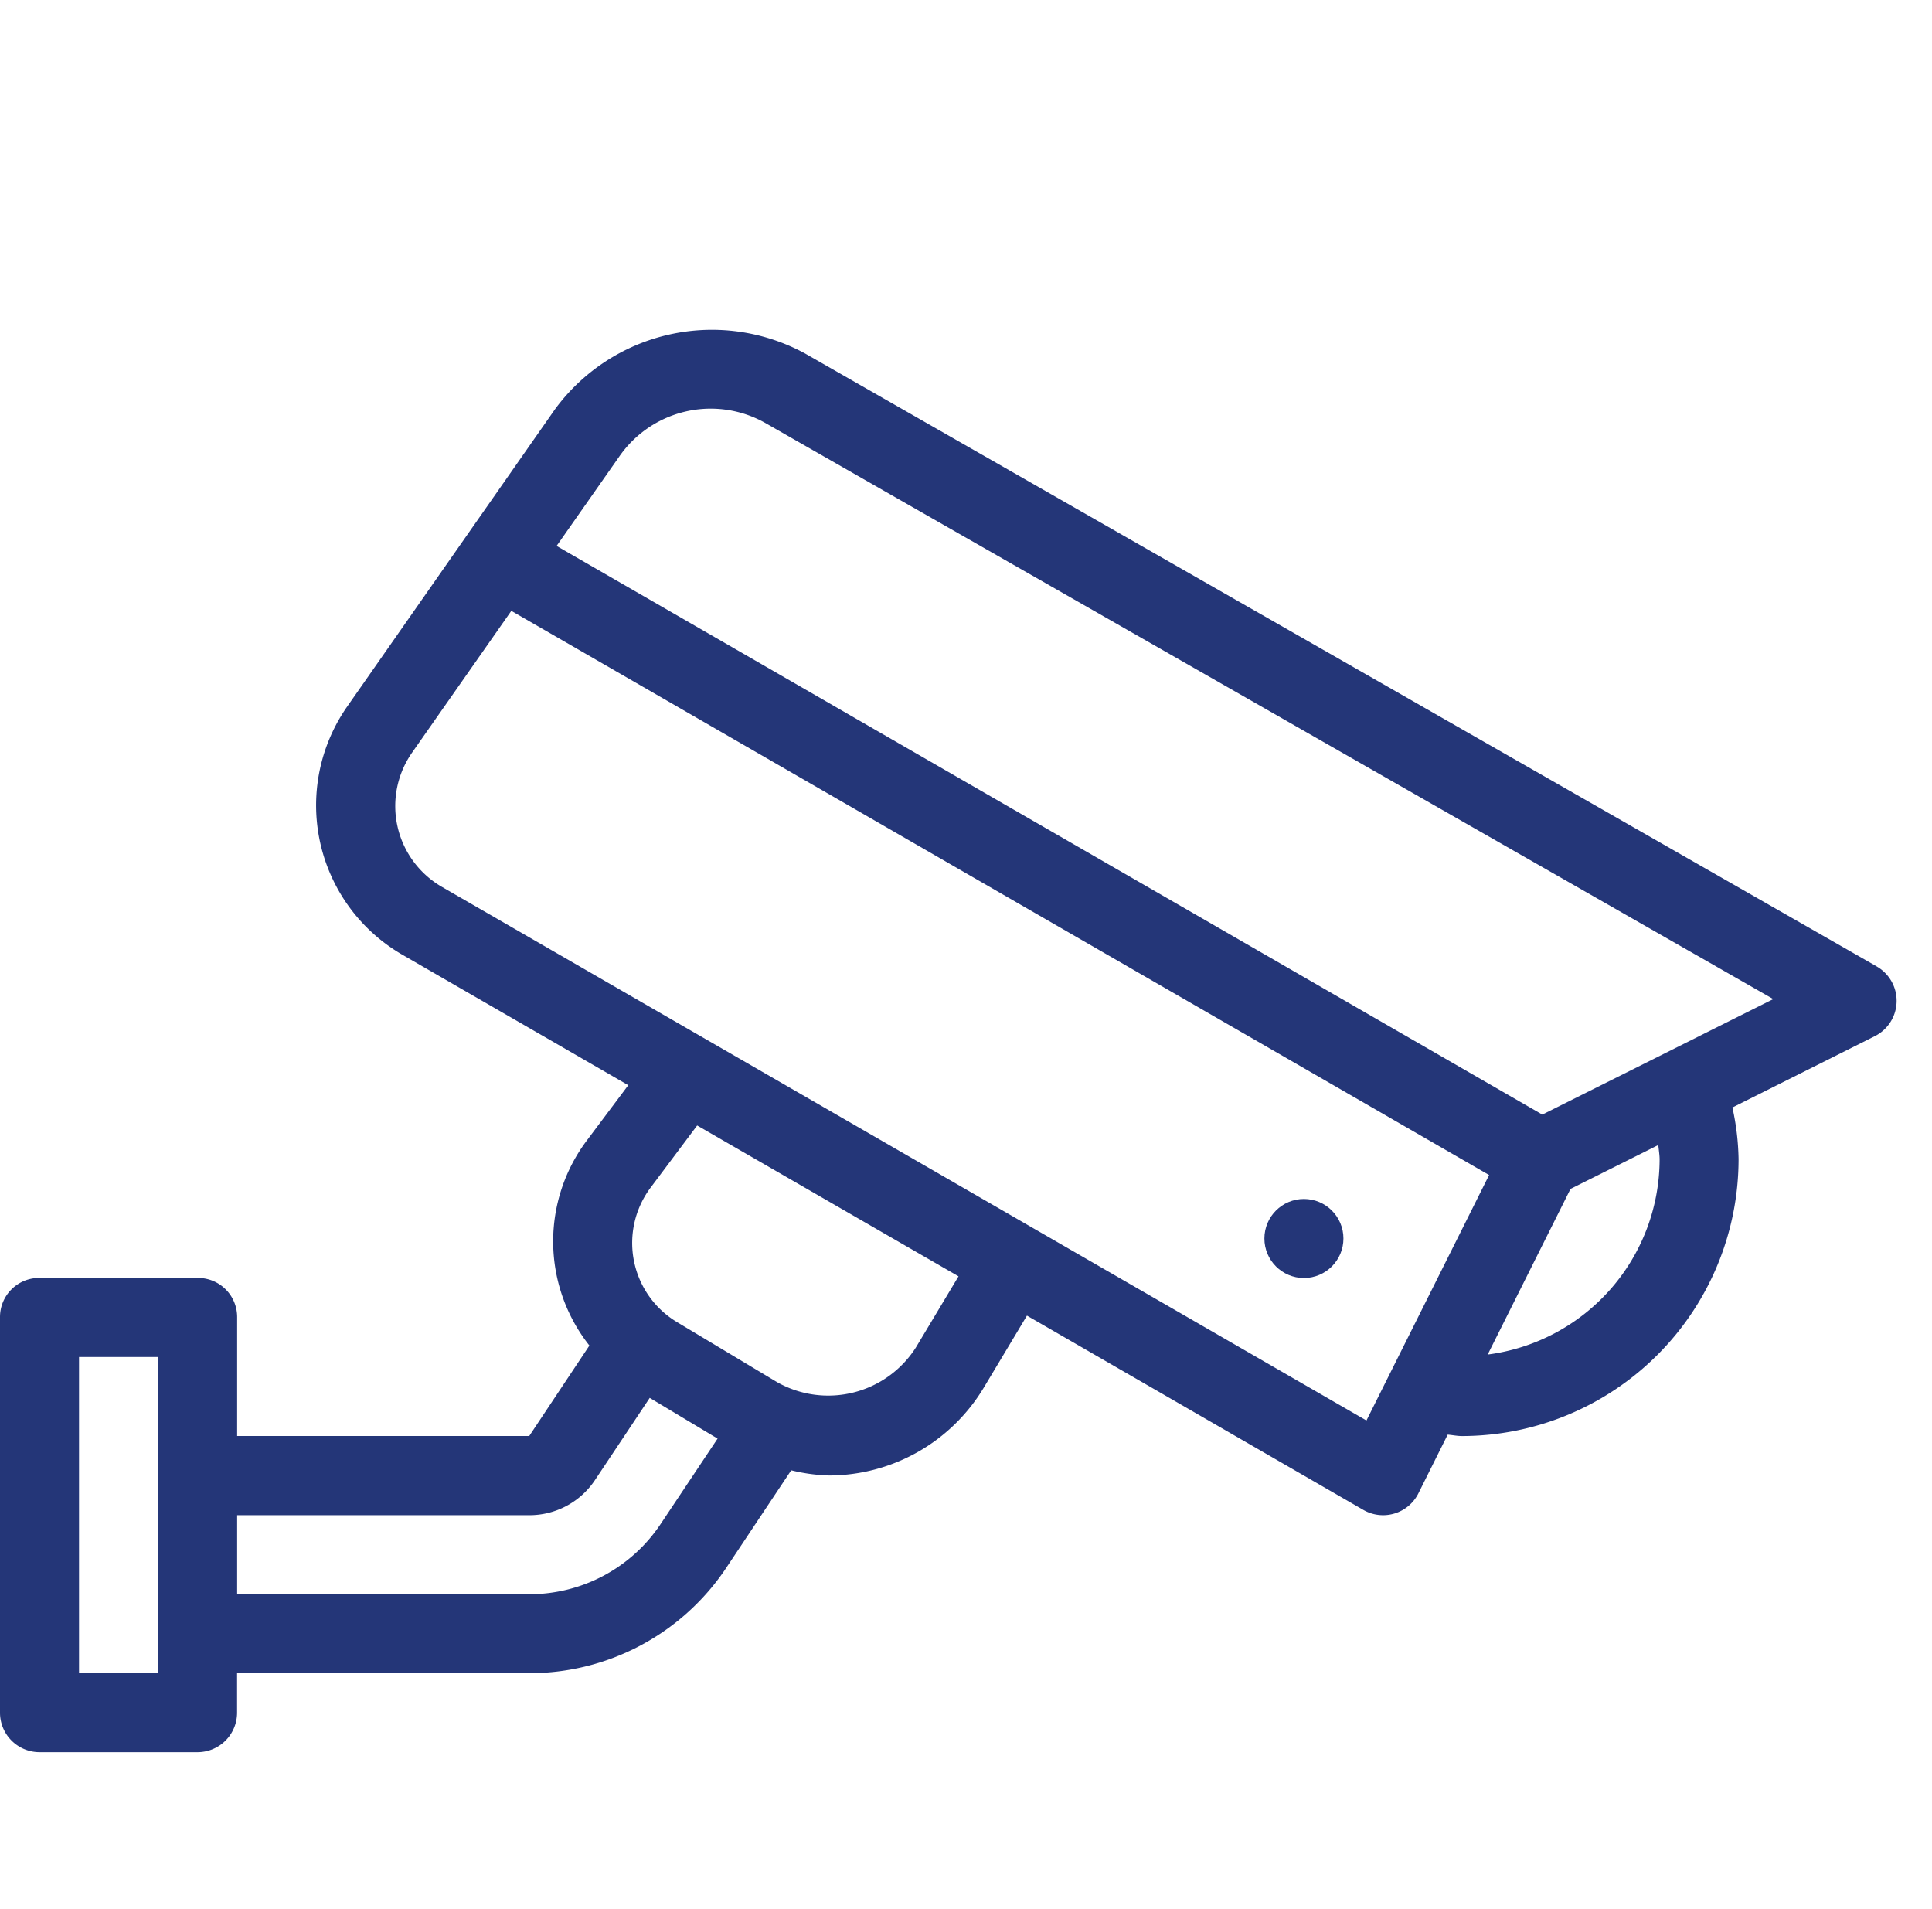 <svg xmlns="http://www.w3.org/2000/svg" width="84" height="83" viewBox="0 0 84 83"><g transform="translate(0 -49.672)"><path data-name="パス 1378" d="M81.595 91.685L35 65.038a8.47 8.47 0 00-10.881 2.441L15.1 80.382a7.5 7.5 0 002.39 10.794l9.826 5.674-1.775 2.369a7.3 7.3 0 00.085 8.95l-2.615 3.931h-12.7v-5.171a1.7 1.7 0 00-1.718-1.7H1.718A1.7 1.7 0 000 106.933v17.195a1.718 1.718 0 001.718 1.719H8.59a1.718 1.718 0 001.718-1.719v-1.716h12.7a10.283 10.283 0 008.576-4.592l2.816-4.228a7.78 7.78 0 001.648.225 7.866 7.866 0 006.714-3.8l1.888-3.149 14.621 8.443a1.716 1.716 0 002.4-.72l1.272-2.549c.209.016.41.061.622.061a12.045 12.045 0 0012.025-12.036 11.1 11.1 0 00-.268-2.248l6.19-3.1a1.72 1.72 0 00.084-3.031zM6.872 122.411H3.436v-13.743h3.436v13.743zm21.856-6.491a6.856 6.856 0 01-5.717 3.06h-12.7v-3.436h12.7a3.422 3.422 0 002.859-1.53l2.379-3.57 2.95 1.77zm11.091-7.664a4.519 4.519 0 01-6.028 1.507l-4.357-2.614a4.012 4.012 0 01-1.146-5.847l2.023-2.7 11.364 6.557zm19.592 3.171l-40.2-23.2a4.057 4.057 0 01-1.293-5.838l4.313-6.16 42.513 24.526zm5.272-2.868l3.6-7.2 3.817-1.908c.019.211.057.429.057.633a8.574 8.574 0 01-7.474 8.476zm2.374-10.431L24.2 73.406l2.734-3.9a4.835 4.835 0 016.366-1.431l43.8 25.031z" fill="#243678"/><circle data-name="楕円形 172" cx="1.718" cy="1.718" r="1.718" transform="translate(54.974 101.796)" fill="#243678"/><path data-name="長方形 1728" fill="none" d="M0 49.672h84v83H0z"/></g></svg>
